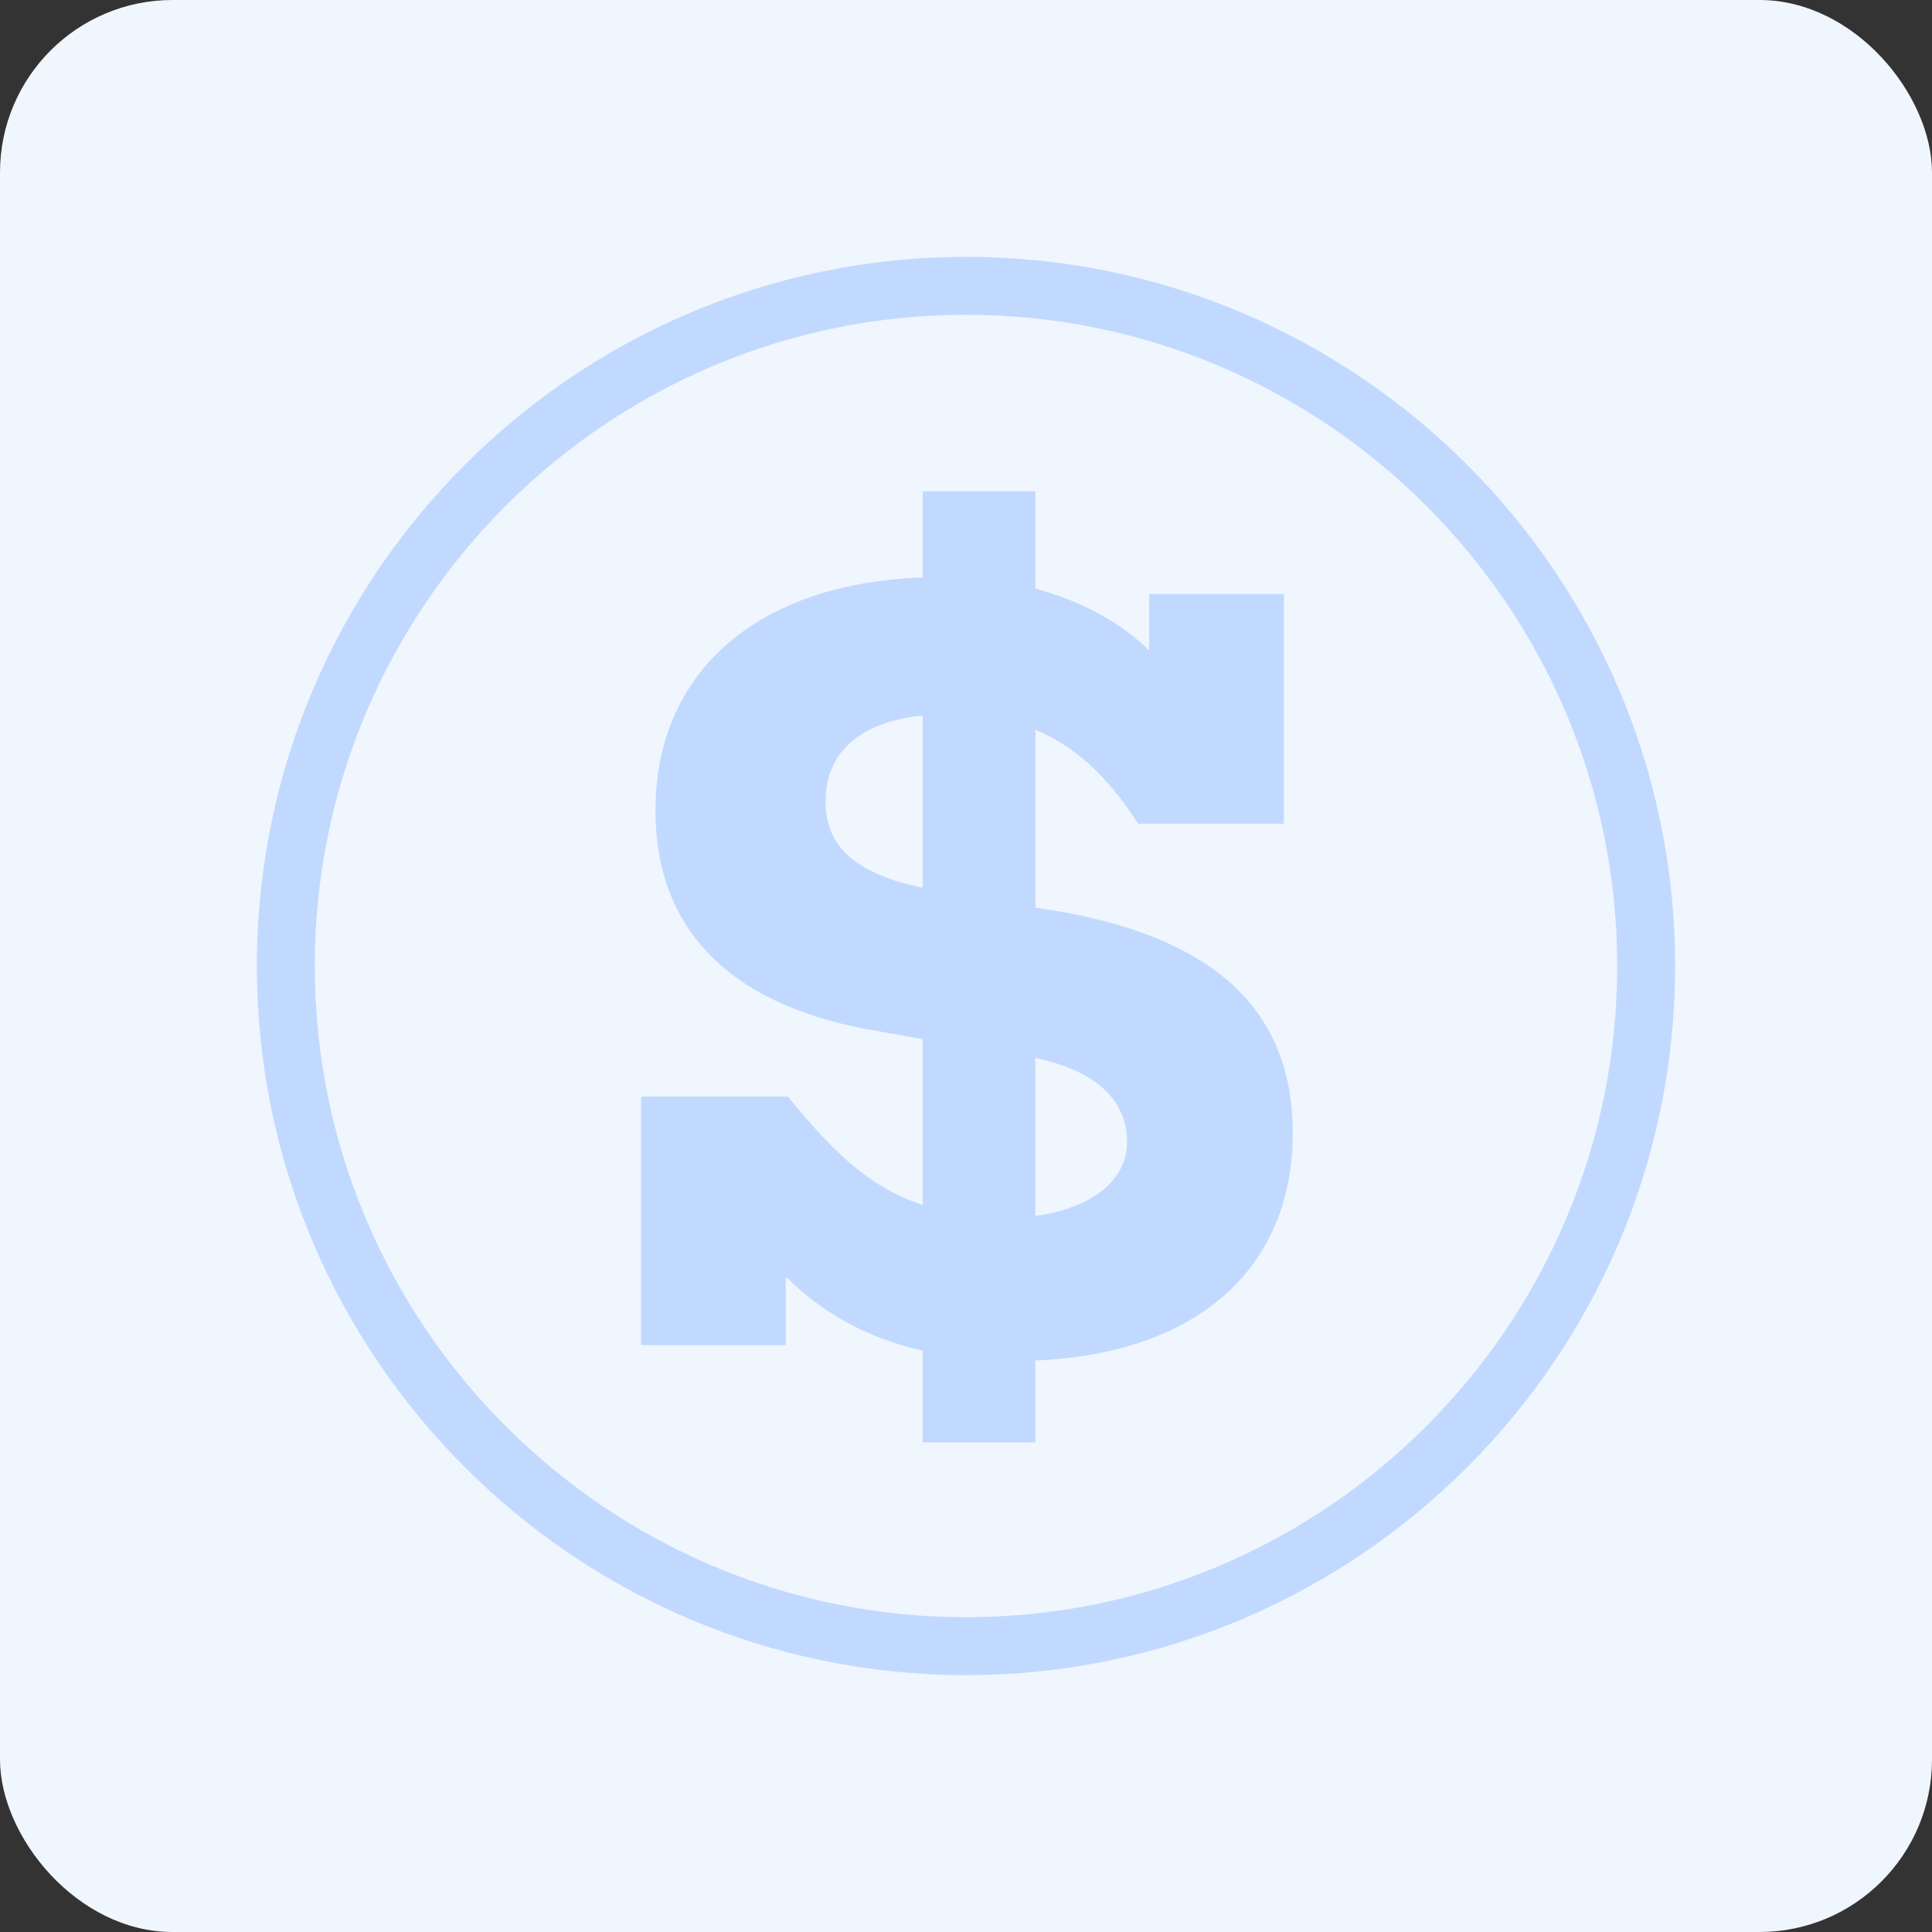 <?xml version="1.0" encoding="UTF-8"?><svg xmlns="http://www.w3.org/2000/svg" viewBox="0 0 200 200"><rect x="0" y="0" width="200" height="200" fill="#333333" stroke="none"/><defs><style>.cls-1{fill:#f0f6fe;}.cls-2{fill:#c2d9ff;}</style></defs><g id="Layer_3"><rect class="cls-1" width="200" height="200" rx="17.86" ry="17.86"/></g><g id="Icon"><path class="cls-2" d="M107.18,140.85v8.46h-11.66v-9.49c-6.06-1.37-10.63-4.12-14.18-7.66v7.09h-14.98v-25.73h15.21c4.57,5.6,8.35,9.38,13.95,11.21v-17.15l-4.46-.8c-15.55-2.52-23.21-10.63-23.21-22.87,0-14.41,10.63-23.56,27.67-24.13v-8.92h11.66v10.06c4.57,1.26,8.58,3.32,11.78,6.4v-5.83h13.95v23.78h-15.09c-2.52-3.89-5.72-7.66-10.63-9.72v18.41l2.17,.34c15.44,2.63,24.47,9.6,24.47,22.98,0,14.06-9.95,22.87-26.64,23.56Zm-11.66-48.94v-17.84c-6.63,.69-10.06,3.89-10.06,8.92s3.66,7.55,10.06,8.92Zm11.66,33.96c5.83-.8,9.49-3.66,9.49-7.66,0-3.32-1.94-7.09-9.49-8.69v16.35Z"/><path class="cls-2" d="M100,173.41c-40.48,0-73.41-32.93-73.41-73.41S59.52,26.59,100,26.59s73.41,32.93,73.41,73.41-32.93,73.41-73.41,73.41Zm0-140.82c-37.17,0-67.41,30.24-67.41,67.41s30.24,67.41,67.41,67.41,67.41-30.24,67.41-67.41-30.24-67.41-67.41-67.41Z"/></g></svg>